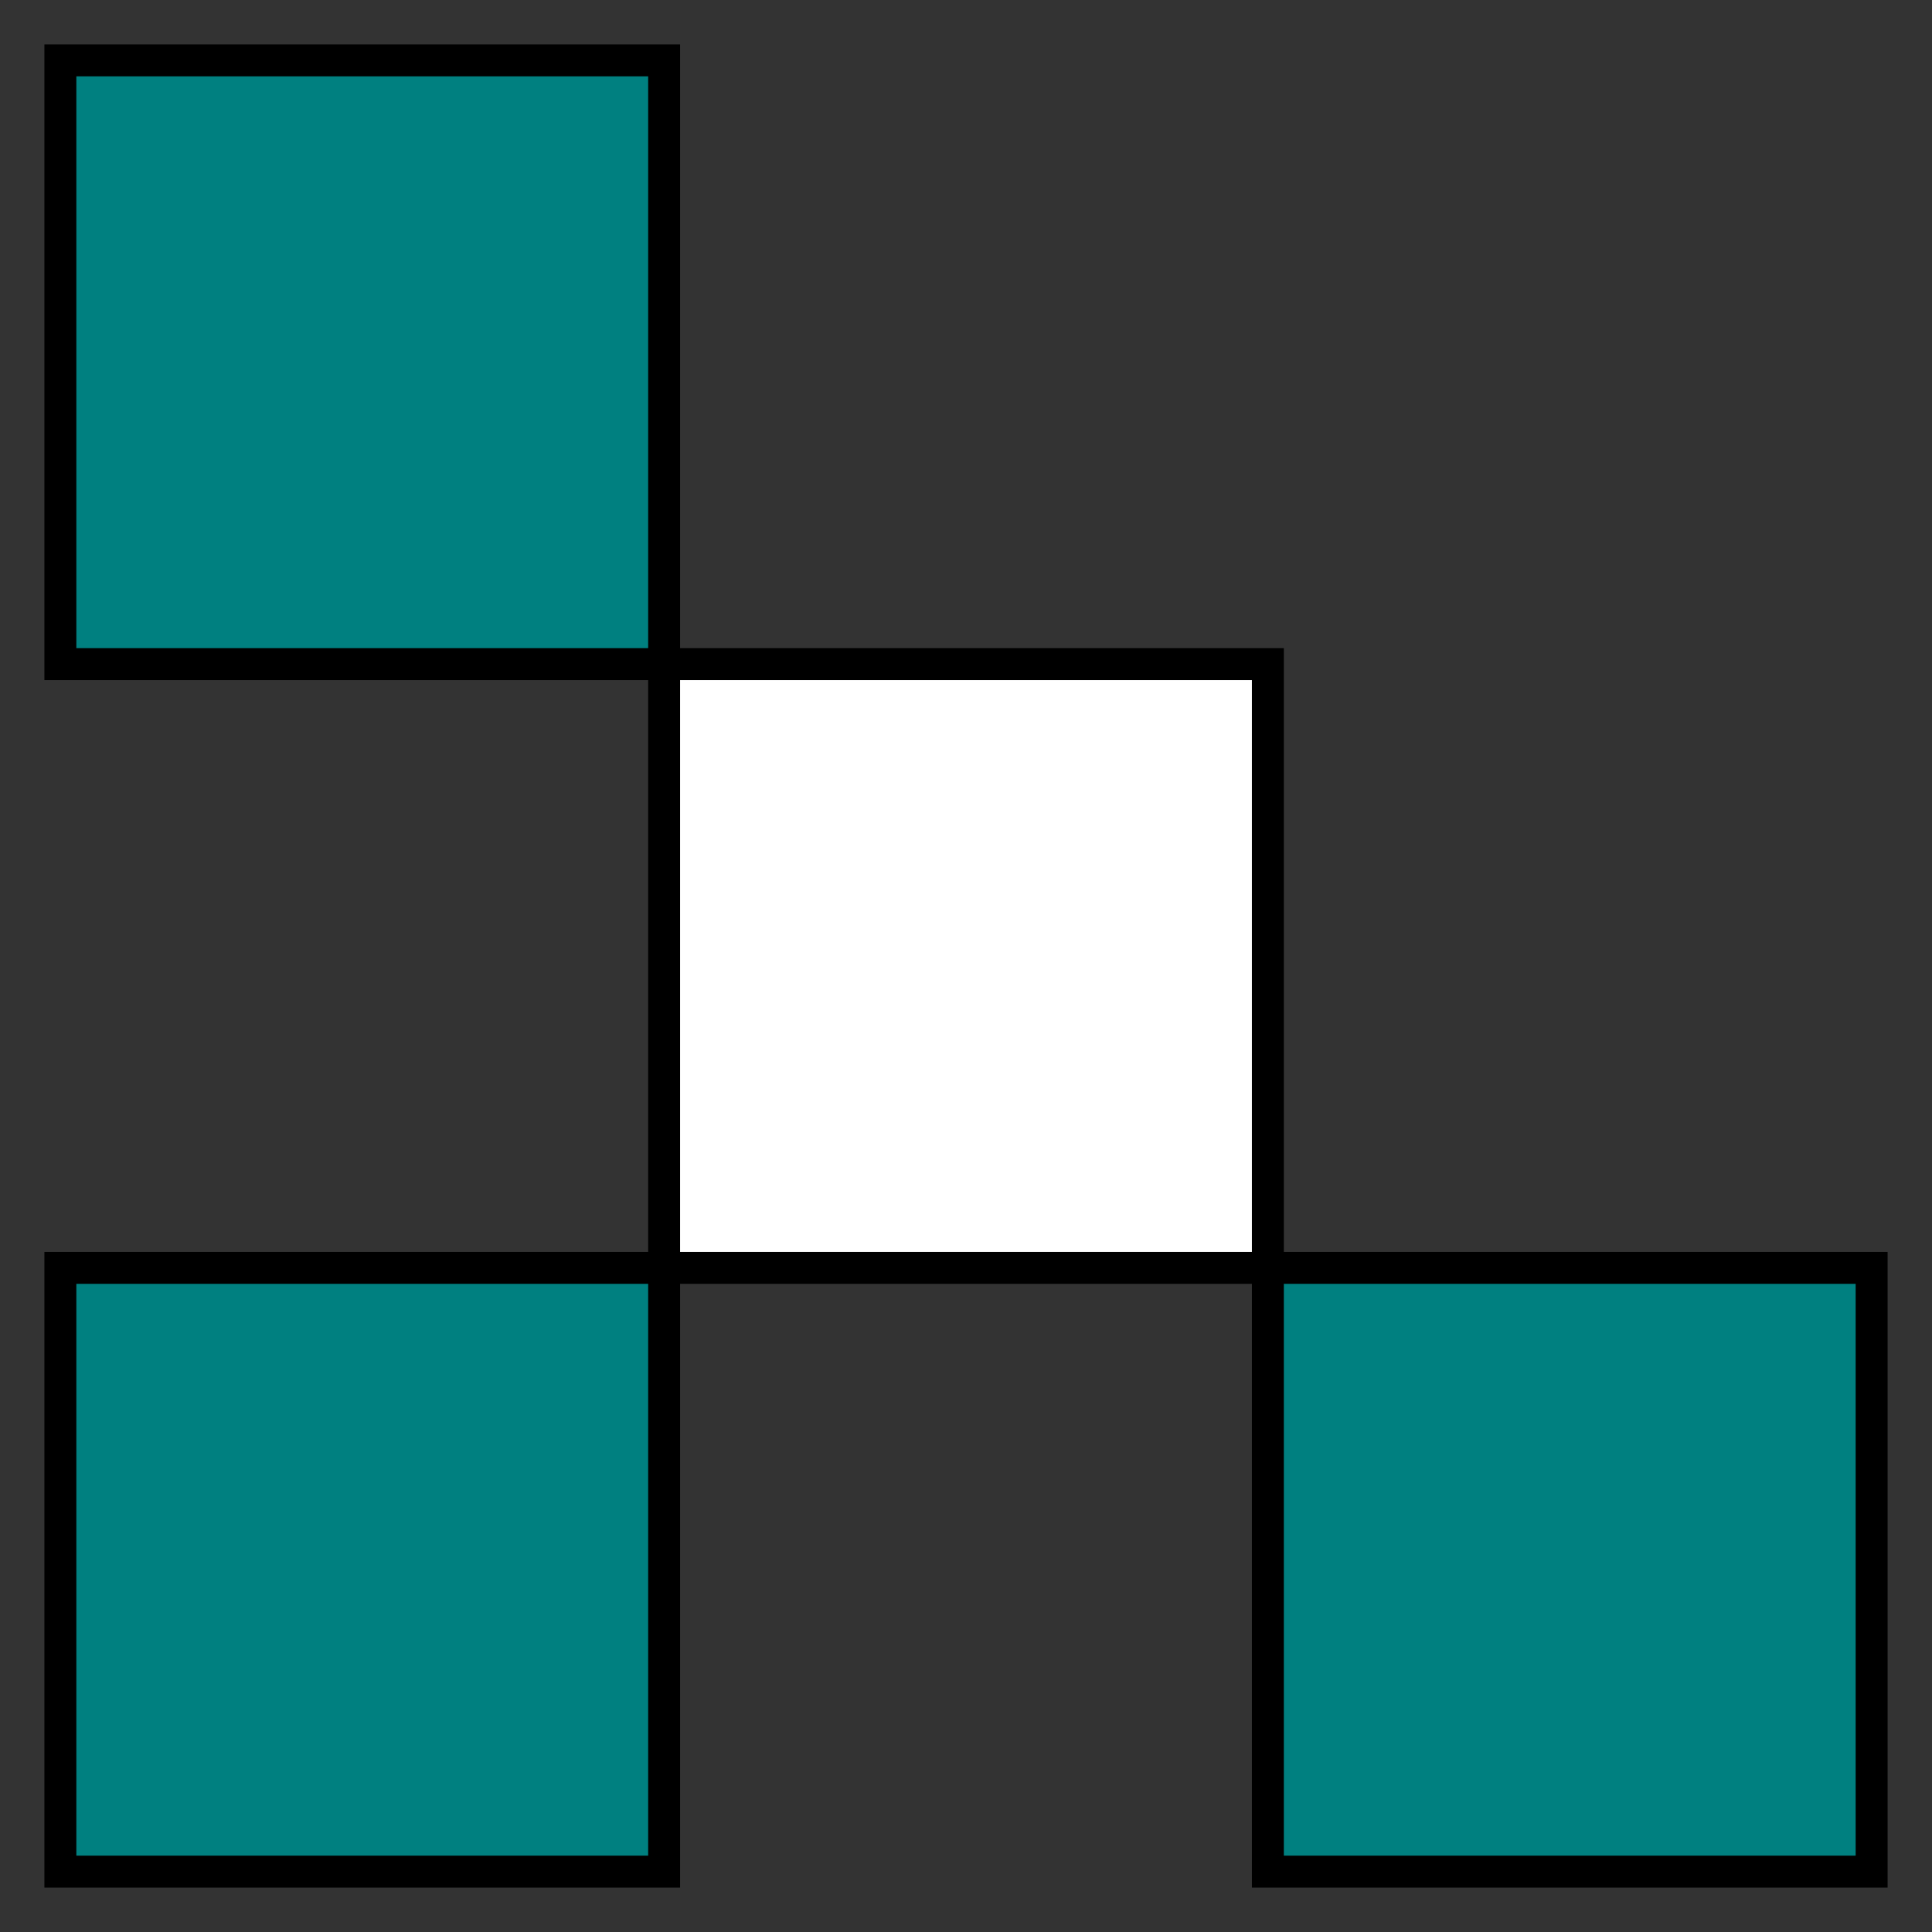 <?xml version="1.0" encoding="UTF-8" standalone="no"?>
<!-- Created with Inkscape (http://www.inkscape.org/) -->

<svg
   width="32mm"
   height="32mm"
   viewBox="0 0 32 32"
   version="1.1"
   id="svg1"
   inkscape:version="1.4.2 (f4327f4, 2025-05-13)"
   sodipodi:docname="mini.svg"
   xmlns:inkscape="http://www.inkscape.org/namespaces/inkscape"
   xmlns:sodipodi="http://sodipodi.sourceforge.net/DTD/sodipodi-0.dtd"
   xmlns="http://www.w3.org/2000/svg"
   xmlns:svg="http://www.w3.org/2000/svg">
  <rect x="0" y="0" width="32" height="32" fill="#333333" stroke="none"/>
  <sodipodi:namedview
     id="namedview1"
     pagecolor="#ffffff"
     bordercolor="#111111"
     borderopacity="1"
     inkscape:showpageshadow="0"
     inkscape:pageopacity="0"
     inkscape:pagecheckerboard="1"
     inkscape:deskcolor="#d1d1d1"
     inkscape:document-units="mm"
     showgrid="true"
     inkscape:zoom="2.9041807"
     inkscape:cx="54.576494"
     inkscape:cy="123.44273"
     inkscape:window-width="1920"
     inkscape:window-height="1017"
     inkscape:window-x="-8"
     inkscape:window-y="-8"
     inkscape:window-maximized="1"
     inkscape:current-layer="layer1">
    <inkscape:grid
       id="grid1"
       units="mm"
       originx="0"
       originy="0"
       spacingx="1"
       spacingy="1"
       empcolor="#0099e5"
       empopacity="0.302"
       color="#0099e5"
       opacity="0.149"
       empspacing="4"
       enabled="true"
       visible="true" />
  </sodipodi:namedview>
  <defs
     id="defs1" />
  <g
     inkscape:label="Layer 1"
     inkscape:groupmode="layer"
     id="layer1">
    <path
       style="fill:#008080;stroke:#000000;stroke-width:0.529;stroke-linecap:butt;stroke-linejoin:miter;stroke-opacity:1;stroke-dasharray:none"
       d="M 1,1 V 11 H 11 V 1 Z"
       id="path1" />
    <path
       style="fill:#ffffff;stroke:#000000;stroke-width:0.529;stroke-linecap:butt;stroke-linejoin:miter;stroke-opacity:1;stroke-dasharray:none"
       d="m 11,11 v 10 h 10 V 11 Z"
       id="path1-8" />
    <path
       style="fill:#008080;stroke:#000000;stroke-width:0.529;stroke-linecap:butt;stroke-linejoin:miter;stroke-opacity:1;stroke-dasharray:none"
       d="m 1,21 v 10 H 11 V 21 Z"
       id="path1-1" />
    <path
       style="fill:#008080;stroke:#000000;stroke-width:0.529;stroke-linecap:butt;stroke-linejoin:miter;stroke-opacity:1;stroke-dasharray:none"
       d="m 21,21 v 10 h 10 V 21 Z"
       id="path1-2" />
  </g>
</svg>
